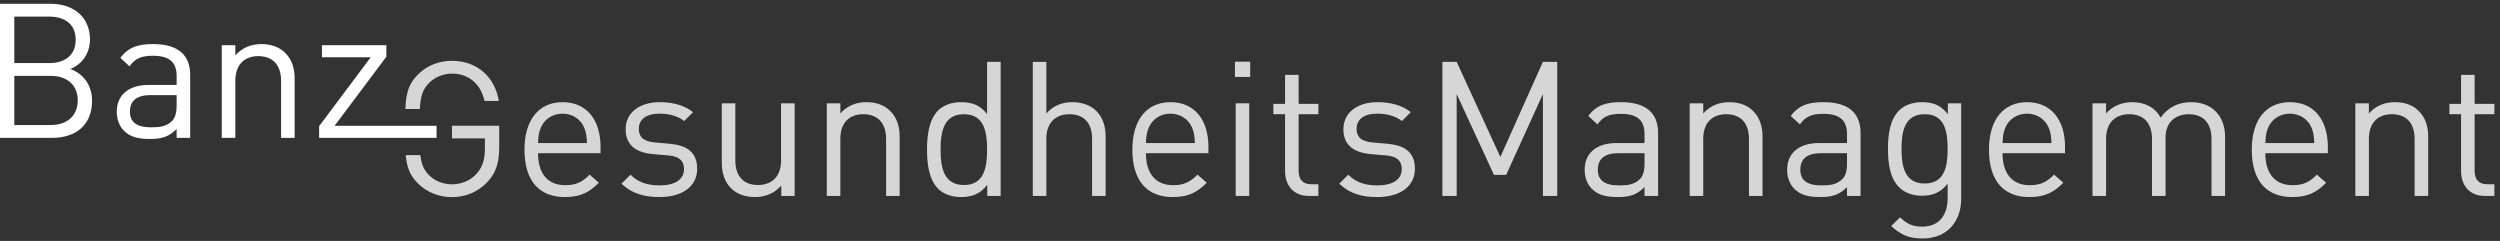 <?xml version="1.0" encoding="UTF-8" standalone="no"?>
<!DOCTYPE svg PUBLIC "-//W3C//DTD SVG 1.1//EN" "http://www.w3.org/Graphics/SVG/1.1/DTD/svg11.dtd">
<svg width="100%" height="100%" viewBox="0 0 830 80" version="1.1" xmlns="http://www.w3.org/2000/svg" xmlns:xlink="http://www.w3.org/1999/xlink" xml:space="preserve" xmlns:serif="http://www.serif.com/" style="fill-rule:evenodd;clip-rule:evenodd;stroke-linejoin:round;stroke-miterlimit:2;">
    <rect x="0" y="0" width="830" height="80" fill="#333333" stroke="none"/>
    <g transform="matrix(4.167,0,0,4.167,0,0)">
        <path d="M34.164,6.63C34.629,6.15 35.304,5.865 36.009,5.865C37.344,5.865 38.304,6.69 38.604,8.04L39.744,8.04C39.429,6.165 38.049,4.845 36.009,4.845C34.944,4.845 33.999,5.235 33.279,5.955C32.546,6.688 32.35,7.45 32.296,8.684L33.448,8.684C33.51,7.635 33.685,7.12 34.164,6.63Z" style="fill:white;fill-opacity:0.8;fill-rule:nonzero;"/>
        <path d="M36.009,11.025L38.634,11.025L38.634,11.835C38.634,12.66 38.469,13.245 38.034,13.77C37.539,14.37 36.789,14.685 36.009,14.685C35.304,14.685 34.629,14.415 34.164,13.935C33.765,13.528 33.579,13.097 33.49,12.358L32.326,12.358C32.414,13.314 32.648,13.964 33.279,14.595C33.999,15.315 34.959,15.705 36.009,15.705C37.104,15.705 38.109,15.285 38.859,14.475C39.519,13.77 39.774,12.945 39.774,11.715L39.774,10.02L36.009,10.02L36.009,11.025Z" style="fill:white;fill-opacity:0.8;fill-rule:nonzero;"/>
        <path d="M46.543,10.166C46.257,9.49 45.597,9.055 44.817,9.055C44.037,9.055 43.377,9.49 43.092,10.166C42.927,10.57 42.897,10.795 42.867,11.396L46.767,11.396C46.737,10.795 46.708,10.57 46.543,10.166ZM42.867,12.205C42.867,13.825 43.632,14.755 45.043,14.755C45.897,14.755 46.392,14.5 46.978,13.916L47.712,14.561C46.962,15.311 46.272,15.7 45.012,15.7C43.063,15.7 41.787,14.53 41.787,11.92C41.787,9.535 42.942,8.14 44.817,8.14C46.722,8.14 47.847,9.521 47.847,11.71L47.847,12.205L42.867,12.205Z" style="fill:white;fill-opacity:0.8;fill-rule:nonzero;"/>
        <path d="M52.546,15.7C51.302,15.7 50.327,15.416 49.517,14.635L50.237,13.916C50.822,14.53 51.617,14.771 52.532,14.771C53.747,14.771 54.497,14.335 54.497,13.465C54.497,12.82 54.122,12.46 53.267,12.385L52.052,12.28C50.612,12.16 49.847,11.515 49.847,10.3C49.847,8.95 50.987,8.14 52.562,8.14C53.612,8.14 54.557,8.396 55.217,8.936L54.512,9.64C53.987,9.235 53.312,9.055 52.546,9.055C51.467,9.055 50.897,9.521 50.897,10.271C50.897,10.9 51.256,11.275 52.187,11.35L53.372,11.455C54.662,11.575 55.546,12.07 55.546,13.45C55.546,14.875 54.332,15.7 52.546,15.7Z" style="fill:white;fill-opacity:0.8;fill-rule:nonzero;"/>
        <path d="M62.247,15.61L62.247,14.785C61.722,15.385 60.987,15.7 60.162,15.7C59.367,15.7 58.707,15.46 58.257,15.01C57.732,14.5 57.507,13.795 57.507,12.94L57.507,8.231L58.587,8.231L58.587,12.775C58.587,14.081 59.277,14.74 60.387,14.74C61.497,14.74 62.232,14.065 62.232,12.775L62.232,8.231L63.312,8.231L63.312,15.61L62.247,15.61Z" style="fill:white;fill-opacity:0.8;fill-rule:nonzero;"/>
        <path d="M70.598,15.61L70.598,11.065C70.598,9.76 69.893,9.1 68.783,9.1C67.672,9.1 66.953,9.775 66.953,11.065L66.953,15.61L65.873,15.61L65.873,8.231L66.953,8.231L66.953,9.041C67.478,8.44 68.197,8.14 69.022,8.14C69.817,8.14 70.462,8.38 70.913,8.83C71.438,9.34 71.678,10.03 71.678,10.885L71.678,15.61L70.598,15.61Z" style="fill:white;fill-opacity:0.8;fill-rule:nonzero;"/>
        <path d="M76.8,9.1C75.195,9.1 74.94,10.48 74.94,11.92C74.94,13.36 75.195,14.74 76.8,14.74C78.405,14.74 78.645,13.36 78.645,11.92C78.645,10.48 78.405,9.1 76.8,9.1ZM78.66,15.61L78.66,14.726C78.06,15.505 77.37,15.7 76.56,15.7C75.81,15.7 75.15,15.445 74.76,15.055C74.01,14.305 73.86,13.075 73.86,11.92C73.86,10.765 74.01,9.535 74.76,8.785C75.15,8.396 75.81,8.14 76.56,8.14C77.37,8.14 78.045,8.32 78.645,9.085L78.645,4.93L79.725,4.93L79.725,15.61L78.66,15.61Z" style="fill:white;fill-opacity:0.8;fill-rule:nonzero;"/>
        <path d="M87.01,15.61L87.01,11.05C87.01,9.76 86.321,9.1 85.21,9.1C84.101,9.1 83.366,9.775 83.366,11.05L83.366,15.61L82.286,15.61L82.286,4.93L83.366,4.93L83.366,9.041C83.906,8.425 84.61,8.14 85.436,8.14C87.101,8.14 88.09,9.205 88.09,10.87L88.09,15.61L87.01,15.61Z" style="fill:white;fill-opacity:0.8;fill-rule:nonzero;"/>
        <path d="M94.975,10.166C94.69,9.49 94.03,9.055 93.25,9.055C92.47,9.055 91.81,9.49 91.525,10.166C91.36,10.57 91.33,10.795 91.3,11.396L95.2,11.396C95.17,10.795 95.14,10.57 94.975,10.166ZM91.3,12.205C91.3,13.825 92.065,14.755 93.475,14.755C94.33,14.755 94.825,14.5 95.41,13.916L96.145,14.561C95.395,15.311 94.705,15.7 93.445,15.7C91.495,15.7 90.22,14.53 90.22,11.92C90.22,9.535 91.375,8.14 93.25,8.14C95.155,8.14 96.28,9.521 96.28,11.71L96.28,12.205L91.3,12.205Z" style="fill:white;fill-opacity:0.8;fill-rule:nonzero;"/>
        <path d="M98.452,15.61L98.452,8.231L99.532,8.231L99.532,15.61L98.452,15.61ZM98.392,6.13L98.392,4.915L99.607,4.915L99.607,6.13L98.392,6.13Z" style="fill:white;fill-opacity:0.8;fill-rule:nonzero;"/>
        <path d="M104.275,15.61C103.015,15.61 102.386,14.726 102.386,13.63L102.386,9.1L101.455,9.1L101.455,8.275L102.386,8.275L102.386,5.965L103.466,5.965L103.466,8.275L105.041,8.275L105.041,9.1L103.466,9.1L103.466,13.6C103.466,14.275 103.781,14.68 104.47,14.68L105.041,14.68L105.041,15.61L104.275,15.61Z" style="fill:white;fill-opacity:0.8;fill-rule:nonzero;"/>
        <path d="M109.732,15.7C108.488,15.7 107.513,15.416 106.703,14.635L107.423,13.916C108.007,14.53 108.802,14.771 109.718,14.771C110.933,14.771 111.683,14.335 111.683,13.465C111.683,12.82 111.308,12.46 110.453,12.385L109.238,12.28C107.798,12.16 107.033,11.515 107.033,10.3C107.033,8.95 108.173,8.14 109.748,8.14C110.798,8.14 111.742,8.396 112.402,8.936L111.697,9.64C111.173,9.235 110.498,9.055 109.732,9.055C108.652,9.055 108.083,9.521 108.083,10.271C108.083,10.9 108.443,11.275 109.373,11.35L110.558,11.455C111.847,11.575 112.732,12.07 112.732,13.45C112.732,14.875 111.517,15.7 109.732,15.7Z" style="fill:white;fill-opacity:0.8;fill-rule:nonzero;"/>
        <path d="M122.929,15.61L122.929,7.495L120.003,13.93L119.029,13.93L116.058,7.495L116.058,15.61L114.919,15.61L114.919,4.93L116.058,4.93L119.539,12.505L122.929,4.93L124.07,4.93L124.07,15.61L122.929,15.61Z" style="fill:white;fill-opacity:0.8;fill-rule:nonzero;"/>
        <path d="M131.026,12.205L128.957,12.205C127.847,12.205 127.306,12.655 127.306,13.51C127.306,14.365 127.832,14.771 129.001,14.771C129.63,14.771 130.187,14.726 130.651,14.275C130.906,14.035 131.026,13.615 131.026,13L131.026,12.205ZM131.026,15.61L131.026,14.905C130.425,15.505 129.886,15.7 128.896,15.7C127.876,15.7 127.277,15.505 126.812,15.025C126.451,14.666 126.255,14.11 126.255,13.525C126.255,12.235 127.156,11.396 128.806,11.396L131.026,11.396L131.026,10.69C131.026,9.61 130.485,9.07 129.136,9.07C128.19,9.07 127.71,9.295 127.277,9.91L126.541,9.235C127.201,8.38 127.951,8.14 129.151,8.14C131.13,8.14 132.107,8.995 132.107,10.6L132.107,15.61L131.026,15.61Z" style="fill:white;fill-opacity:0.8;fill-rule:nonzero;"/>
        <path d="M139.347,15.61L139.347,11.065C139.347,9.76 138.642,9.1 137.533,9.1C136.423,9.1 135.703,9.775 135.703,11.065L135.703,15.61L134.623,15.61L134.623,8.231L135.703,8.231L135.703,9.041C136.228,8.44 136.947,8.14 137.773,8.14C138.568,8.14 139.212,8.38 139.662,8.83C140.187,9.34 140.427,10.03 140.427,10.885L140.427,15.61L139.347,15.61Z" style="fill:white;fill-opacity:0.8;fill-rule:nonzero;"/>
        <path d="M147.158,12.205L145.087,12.205C143.978,12.205 143.439,12.655 143.439,13.51C143.439,14.365 143.962,14.771 145.132,14.771C145.763,14.771 146.318,14.726 146.783,14.275C147.039,14.035 147.158,13.615 147.158,13L147.158,12.205ZM147.158,15.61L147.158,14.905C146.558,15.505 146.017,15.7 145.029,15.7C144.007,15.7 143.408,15.505 142.943,15.025C142.583,14.666 142.388,14.11 142.388,13.525C142.388,12.235 143.289,11.396 144.939,11.396L147.158,11.396L147.158,10.69C147.158,9.61 146.619,9.07 145.267,9.07C144.324,9.07 143.843,9.295 143.408,9.91L142.673,9.235C143.333,8.38 144.083,8.14 145.283,8.14C147.263,8.14 148.238,8.995 148.238,10.6L148.238,15.61L147.158,15.61Z" style="fill:white;fill-opacity:0.8;fill-rule:nonzero;"/>
        <path d="M153.345,9.1C151.742,9.1 151.501,10.48 151.501,11.86C151.501,13.24 151.742,14.62 153.345,14.62C154.951,14.62 155.175,13.24 155.175,11.86C155.175,10.48 154.951,9.1 153.345,9.1ZM153.181,19C152.072,19 151.457,18.715 150.675,18.01L151.38,17.32C151.921,17.8 152.296,18.055 153.152,18.055C154.576,18.055 155.175,17.05 155.175,15.791L155.175,14.635C154.576,15.4 153.902,15.595 153.105,15.595C152.355,15.595 151.71,15.325 151.322,14.936C150.585,14.2 150.421,13.061 150.421,11.86C150.421,10.66 150.585,9.521 151.322,8.785C151.71,8.396 152.371,8.14 153.121,8.14C153.931,8.14 154.591,8.32 155.191,9.1L155.191,8.231L156.255,8.231L156.255,15.835C156.255,17.666 155.117,19 153.181,19Z" style="fill:white;fill-opacity:0.8;fill-rule:nonzero;"/>
        <path d="M163.224,10.166C162.939,9.49 162.279,9.055 161.498,9.055C160.718,9.055 160.058,9.49 159.773,10.166C159.609,10.57 159.578,10.795 159.548,11.396L163.449,11.396C163.419,10.795 163.388,10.57 163.224,10.166ZM159.548,12.205C159.548,13.825 160.314,14.755 161.724,14.755C162.578,14.755 163.074,14.5 163.658,13.916L164.394,14.561C163.644,15.311 162.953,15.7 161.693,15.7C159.744,15.7 158.468,14.53 158.468,11.92C158.468,9.535 159.623,8.14 161.498,8.14C163.404,8.14 164.529,9.521 164.529,11.71L164.529,12.205L159.548,12.205Z" style="fill:white;fill-opacity:0.8;fill-rule:nonzero;"/>
        <path d="M176.199,15.61L176.199,11.065C176.199,9.76 175.494,9.1 174.382,9.1C173.302,9.1 172.539,9.775 172.539,10.945L172.539,15.61L171.458,15.61L171.458,11.065C171.458,9.76 170.753,9.1 169.644,9.1C168.533,9.1 167.798,9.775 167.798,11.065L167.798,15.61L166.718,15.61L166.718,8.231L167.798,8.231L167.798,9.041C168.324,8.44 169.058,8.14 169.882,8.14C170.904,8.14 171.699,8.56 172.148,9.37C172.718,8.56 173.542,8.14 174.578,8.14C175.373,8.14 176.033,8.396 176.484,8.83C177.007,9.34 177.279,10.03 177.279,10.885L177.279,15.61L176.199,15.61Z" style="fill:white;fill-opacity:0.8;fill-rule:nonzero;"/>
        <path d="M184.164,10.166C183.878,9.49 183.218,9.055 182.437,9.055C181.658,9.055 180.998,9.49 180.712,10.166C180.548,10.57 180.517,10.795 180.488,11.396L184.388,11.396C184.359,10.795 184.328,10.57 184.164,10.166ZM180.488,12.205C180.488,13.825 181.253,14.755 182.664,14.755C183.517,14.755 184.013,14.5 184.597,13.916L185.333,14.561C184.583,15.311 183.892,15.7 182.632,15.7C180.683,15.7 179.408,14.53 179.408,11.92C179.408,9.535 180.562,8.14 182.437,8.14C184.343,8.14 185.468,9.521 185.468,11.71L185.468,12.205L180.488,12.205Z" style="fill:white;fill-opacity:0.8;fill-rule:nonzero;"/>
        <path d="M192.382,15.61L192.382,11.065C192.382,9.76 191.677,9.1 190.568,9.1C189.458,9.1 188.738,9.775 188.738,11.065L188.738,15.61L187.658,15.61L187.658,8.231L188.738,8.231L188.738,9.041C189.263,8.44 189.982,8.14 190.808,8.14C191.603,8.14 192.248,8.38 192.697,8.83C193.222,9.34 193.462,10.03 193.462,10.885L193.462,15.61L192.382,15.61Z" style="fill:white;fill-opacity:0.8;fill-rule:nonzero;"/>
        <path d="M197.972,15.61C196.712,15.61 196.082,14.726 196.082,13.63L196.082,9.1L195.152,9.1L195.152,8.275L196.082,8.275L196.082,5.965L197.162,5.965L197.162,8.275L198.736,8.275L198.736,9.1L197.162,9.1L197.162,13.6C197.162,14.275 197.476,14.68 198.167,14.68L198.736,14.68L198.736,15.61L197.972,15.61Z" style="fill:white;fill-opacity:0.8;fill-rule:nonzero;"/>
        <path d="M4.05,6.047L1.14,6.047L1.14,9.962L4.05,9.962C5.37,9.962 6.195,9.197 6.195,7.998C6.195,6.797 5.37,6.047 4.05,6.047ZM3.93,1.322L1.14,1.322L1.14,5.027L3.93,5.027C5.115,5.027 6.03,4.442 6.03,3.168C6.03,1.893 5.115,1.322 3.93,1.322ZM4.155,10.982L0,10.982L0,0.302L4.02,0.302C5.879,0.302 7.169,1.367 7.169,3.152C7.169,4.277 6.495,5.163 5.595,5.492C6.615,5.867 7.334,6.752 7.334,8.027C7.334,9.962 6.044,10.982 4.155,10.982Z" style="fill:white;fill-rule:nonzero;"/>
        <path d="M14.073,7.577L12.002,7.577C10.893,7.577 10.353,8.027 10.353,8.882C10.353,9.737 10.877,10.143 12.047,10.143C12.678,10.143 13.232,10.098 13.698,9.648C13.953,9.407 14.073,8.987 14.073,8.373L14.073,7.577ZM14.073,10.982L14.073,10.277C13.473,10.877 12.933,11.072 11.942,11.072C10.922,11.072 10.323,10.877 9.857,10.397C9.498,10.038 9.303,9.482 9.303,8.898C9.303,7.607 10.203,6.768 11.853,6.768L14.073,6.768L14.073,6.063C14.073,4.982 13.533,4.442 12.183,4.442C11.238,4.442 10.758,4.668 10.323,5.282L9.587,4.607C10.248,3.752 10.998,3.512 12.198,3.512C14.178,3.512 15.153,4.367 15.153,5.972L15.153,10.982L14.073,10.982Z" style="fill:white;fill-rule:nonzero;"/>
        <path d="M22.395,10.982L22.395,6.438C22.395,5.132 21.689,4.472 20.58,4.472C19.469,4.472 18.75,5.148 18.75,6.438L18.75,10.982L17.669,10.982L17.669,3.603L18.75,3.603L18.75,4.413C19.274,3.813 19.994,3.512 20.819,3.512C21.614,3.512 22.259,3.752 22.71,4.202C23.234,4.712 23.475,5.402 23.475,6.257L23.475,10.982L22.395,10.982Z" style="fill:white;fill-rule:nonzero;"/>
        <path d="M25.427,10.982L25.427,10.052L29.537,4.563L25.652,4.563L25.652,3.603L30.782,3.603L30.782,4.518L26.657,10.023L34.782,10.023L34.782,10.982L25.427,10.982Z" style="fill:white;fill-rule:nonzero;"/>
    </g>
</svg>
